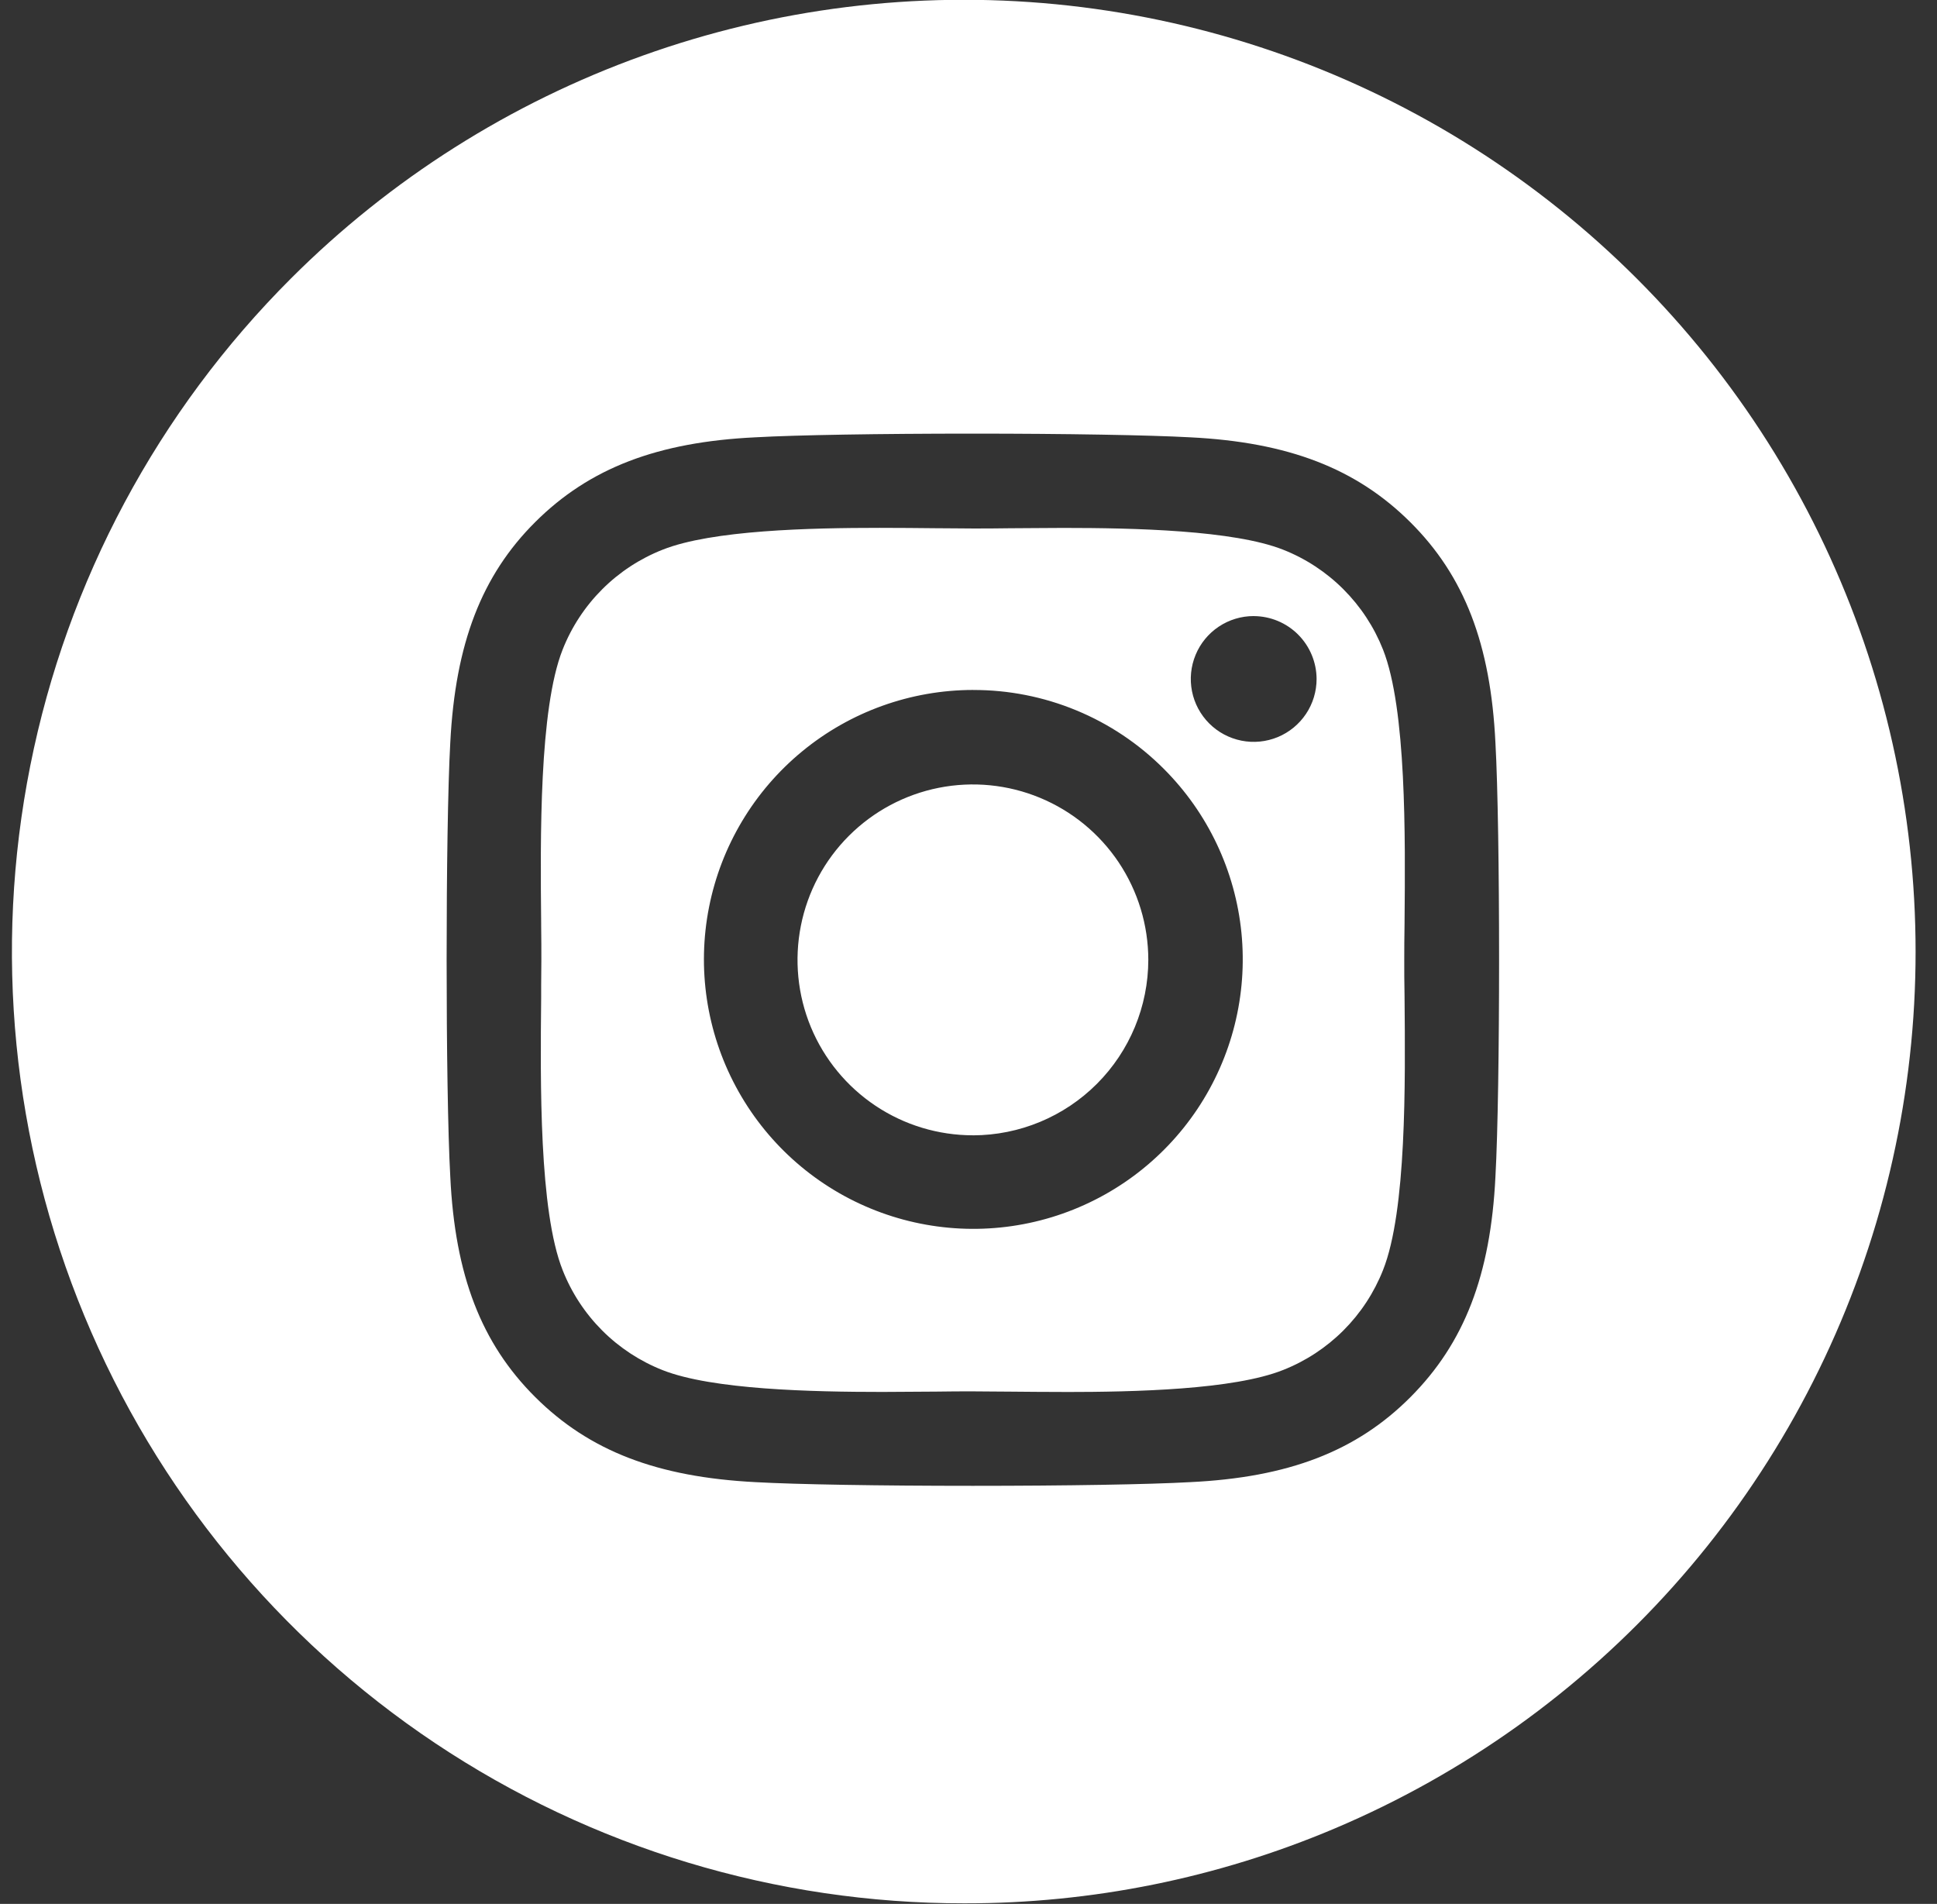 <svg width="58" height="57" viewBox="0 0 58 57" fill="none" xmlns="http://www.w3.org/2000/svg">
<rect x="0" y="0" width="58" height="57" fill="#333333" stroke="none"/>
<path id="Exclusion 3" d="M28.872 56.982C23.233 56.987 17.72 55.318 13.03 52.187C8.34 49.056 4.684 44.604 2.526 39.394C0.368 34.185 -0.196 28.452 0.907 22.922C2.01 17.391 4.729 12.313 8.72 8.329C11.694 5.358 15.291 3.082 19.249 1.664C23.207 0.246 27.429 -0.279 31.614 0.127C35.799 0.534 39.84 1.861 43.452 4.013C47.063 6.166 50.155 9.091 52.503 12.579C54.851 16.067 56.397 20.03 57.032 24.187C57.667 28.343 57.375 32.588 56.177 36.618C54.978 40.648 52.904 44.362 50.1 47.496C47.297 50.629 43.836 53.104 39.964 54.742C36.455 56.227 32.682 56.989 28.872 56.982ZM29.128 12.982C26.328 12.982 23.828 13.024 22.628 13.092C19.687 13.232 17.649 14.014 16.028 15.628C14.421 17.228 13.635 19.269 13.483 22.228C13.337 24.84 13.337 32.616 13.483 35.228C13.624 38.179 14.409 40.216 16.028 41.828C17.647 43.44 19.68 44.222 22.628 44.373C23.833 44.441 26.328 44.483 29.128 44.483C31.928 44.483 34.428 44.441 35.628 44.373C38.581 44.233 40.618 43.448 42.233 41.828C43.848 40.208 44.633 38.176 44.778 35.228C44.924 32.615 44.924 24.845 44.778 22.237C44.635 19.284 43.85 17.247 42.233 15.637C40.616 14.027 38.581 13.237 35.628 13.092C34.427 13.026 31.936 12.982 29.13 12.982H29.128ZM31.882 41.673C31.298 41.673 30.737 41.667 30.243 41.663C29.843 41.663 29.456 41.655 29.134 41.655C28.812 41.655 28.434 41.655 28.042 41.662C27.548 41.662 26.995 41.672 26.421 41.672C24.306 41.672 21.321 41.604 19.843 41.02C19.165 40.753 18.549 40.35 18.034 39.835C17.519 39.32 17.115 38.705 16.848 38.027C16.141 36.25 16.179 32.41 16.204 29.868V29.862C16.204 29.739 16.204 29.618 16.204 29.5C16.204 29.225 16.21 28.965 16.21 28.736C16.21 28.436 16.21 28.081 16.204 27.707V27.637C16.179 25.085 16.142 21.23 16.846 19.45C17.113 18.772 17.517 18.157 18.032 17.642C18.547 17.127 19.163 16.724 19.841 16.457C21.312 15.871 24.253 15.803 26.341 15.803C26.935 15.803 27.505 15.809 28.007 15.814H28.012C28.421 15.814 28.808 15.822 29.134 15.822C29.46 15.822 29.833 15.822 30.227 15.815C30.719 15.815 31.271 15.805 31.843 15.805C33.956 15.805 36.943 15.873 38.421 16.457C39.098 16.724 39.713 17.128 40.227 17.643C40.742 18.158 41.146 18.773 41.413 19.45C42.113 21.222 42.08 25.05 42.057 27.586V27.624C42.049 28.079 42.048 28.443 42.048 28.737C42.048 29.031 42.047 29.394 42.057 29.85V29.882C42.08 32.419 42.117 36.254 41.413 38.022C41.146 38.699 40.742 39.315 40.227 39.83C39.713 40.344 39.098 40.748 38.421 41.015C36.942 41.606 33.981 41.674 31.884 41.674L31.882 41.673ZM29.134 20.656C27.268 20.659 25.461 21.308 24.02 22.494C22.579 23.679 21.593 25.328 21.231 27.158C20.869 28.988 21.153 30.888 22.034 32.532C22.915 34.177 24.339 35.466 26.063 36.178C27.788 36.891 29.706 36.984 31.491 36.441C33.276 35.898 34.818 34.754 35.854 33.202C36.89 31.65 37.356 29.787 37.173 27.93C36.989 26.073 36.168 24.337 34.848 23.018C34.099 22.267 33.21 21.672 32.229 21.267C31.249 20.861 30.197 20.654 29.136 20.657L29.134 20.656ZM37.54 18.444C37.167 18.444 36.803 18.554 36.493 18.761C36.183 18.968 35.942 19.262 35.8 19.606C35.657 19.951 35.62 20.329 35.692 20.694C35.765 21.06 35.944 21.395 36.208 21.659C36.471 21.922 36.807 22.101 37.173 22.174C37.538 22.247 37.916 22.209 38.261 22.067C38.605 21.924 38.899 21.683 39.106 21.373C39.313 21.064 39.423 20.699 39.423 20.327C39.421 19.828 39.222 19.351 38.87 18.998C38.517 18.645 38.04 18.447 37.542 18.445L37.54 18.444ZM29.134 33.989C28.095 33.989 27.079 33.682 26.216 33.105C25.352 32.528 24.678 31.708 24.28 30.749C23.882 29.789 23.779 28.733 23.981 27.714C24.183 26.695 24.683 25.759 25.417 25.025C26.151 24.29 27.087 23.789 28.106 23.586C29.125 23.383 30.18 23.487 31.139 23.884C32.099 24.281 32.919 24.954 33.497 25.817C34.074 26.681 34.383 27.696 34.384 28.735C34.382 30.127 33.83 31.462 32.846 32.447C31.863 33.432 30.528 33.987 29.136 33.99L29.134 33.989Z" fill="white"/>
</svg>
